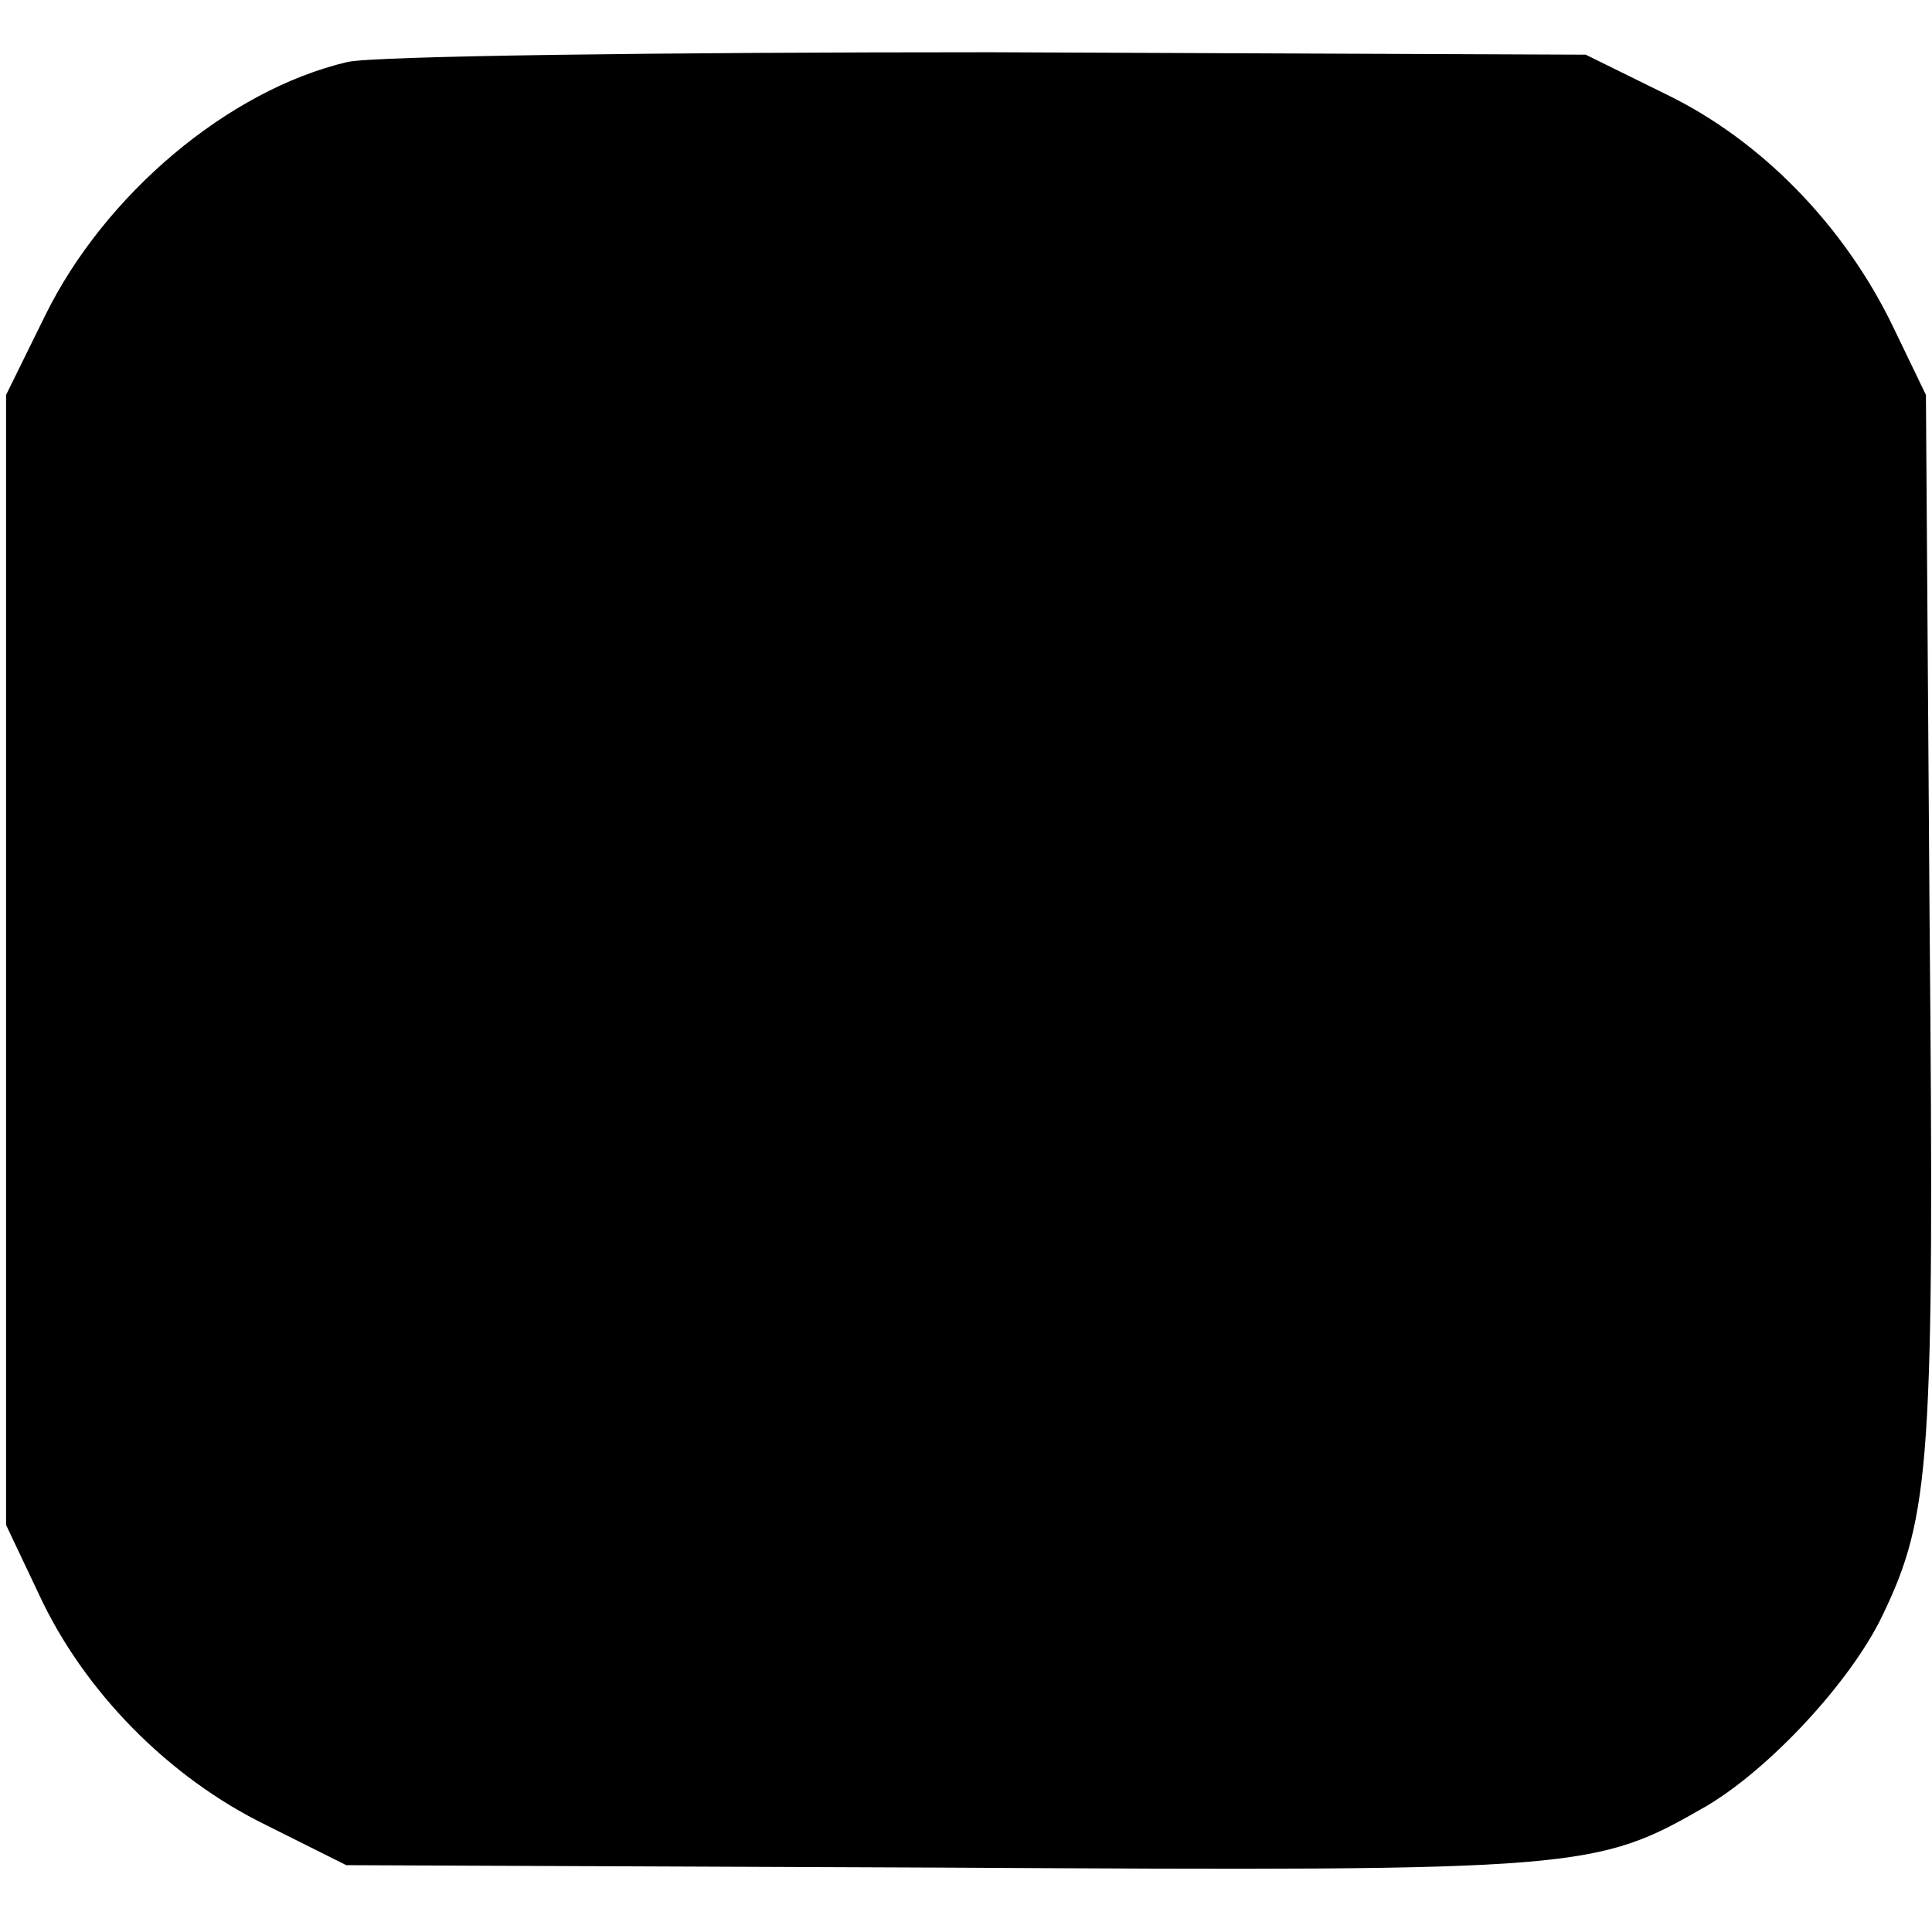 <?xml version="1.0" standalone="no"?>
<!DOCTYPE svg PUBLIC "-//W3C//DTD SVG 20010904//EN"
 "http://www.w3.org/TR/2001/REC-SVG-20010904/DTD/svg10.dtd">
<svg version="1.0" xmlns="http://www.w3.org/2000/svg"
 width="159pt" height="159pt" viewBox="0 0 159 159"
 preserveAspectRatio="xMidYMid meet">
<g transform="translate(0,159) scale(0.1,-0.1)"
fill="#000000" stroke="none">
<path d="M286 1539 c-98 -23 -200 -109 -249 -209 l-32 -65 0 -465 0 -465 27
-57 c37 -80 107 -151 187 -190 l66 -33 490 -2 c530 -3 538 -2 630 51 52 31
118 102 144 156 40 83 43 127 39 575 l-3 430 -27 56 c-40 83 -108 153 -186
191 l-67 33 -490 2 c-269 0 -507 -3 -529 -8z"/>
</g>
</svg>
